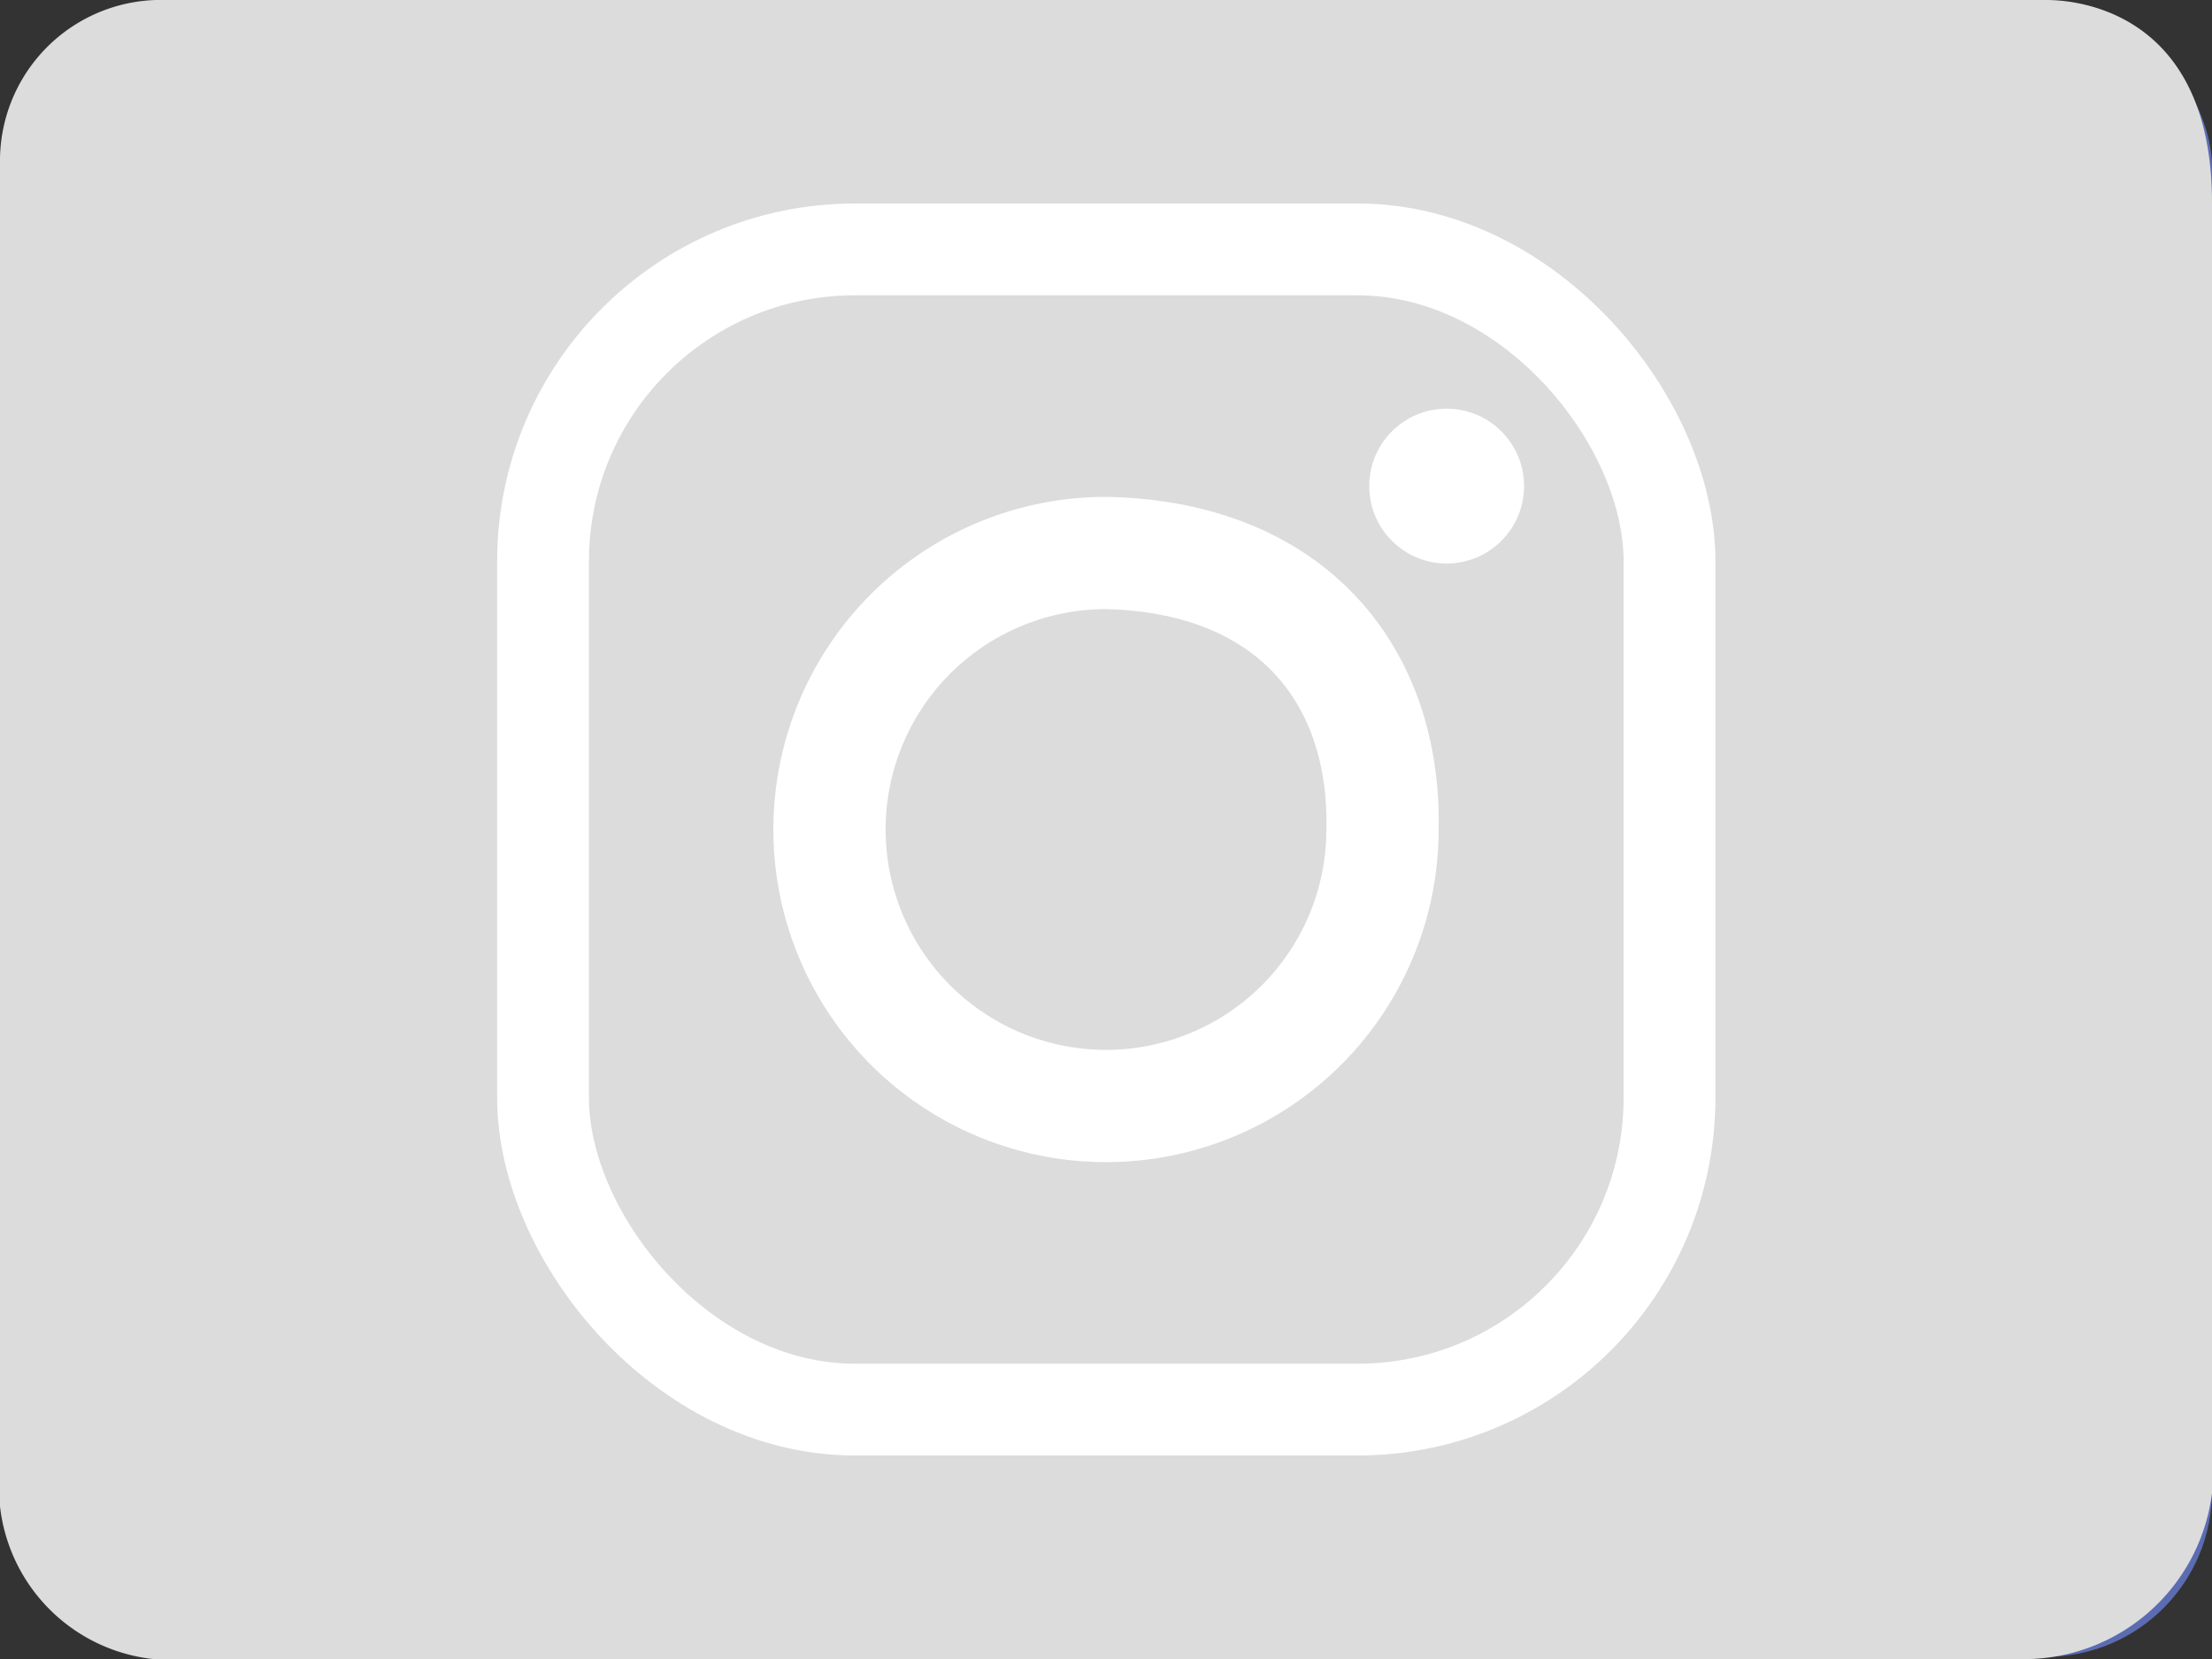 <svg xmlns="http://www.w3.org/2000/svg" xmlns:xlink="http://www.w3.org/1999/xlink" viewBox="0 0 40 30"><rect x="0" y="0" width="40" height="30" fill="#333333" stroke="none"/><defs><style>.cls-1{fill:url(#radial-gradient);}.cls-2{fill:#dcdcdc;}.cls-3,.cls-4{fill:none;stroke:#fff;stroke-miterlimit:10;}.cls-3{stroke-width:1.66px;}.cls-4{stroke-width:2.03px;}.cls-5{fill:#fff;}</style><radialGradient id="radial-gradient" cx="20" cy="15" r="17.66" gradientUnits="userSpaceOnUse"><stop offset="0" stop-color="#ffd676"/><stop offset="0.25" stop-color="#f2a454"/><stop offset="0.38" stop-color="#f05c3c"/><stop offset="0.7" stop-color="#c22f86"/><stop offset="0.96" stop-color="#6666ad"/><stop offset="0.99" stop-color="#5c6cb2"/></radialGradient></defs><title>instagrma</title><g id="Capa_2" data-name="Capa 2"><g id="objects"><rect class="cls-1" y="0.03" width="40" height="29.93" rx="3" ry="3"/><path class="cls-2" d="M40,27a3.43,3.43,0,0,1-3.54,3h-33A3.13,3.13,0,0,1,0,26.54V2.88A2.91,2.91,0,0,1,3,0H37c.25,0,3,0,3,3.67Z"/><rect class="cls-3" x="9.82" y="4.51" width="20.37" height="20.98" rx="5.64" ry="5.64"/><path class="cls-4" d="M25,15a5,5,0,0,1-10,0,5,5,0,0,1,5-5C23.36,10.07,25.06,12.22,25,15Z"/><circle class="cls-5" cx="26.16" cy="8.79" r="1.4"/></g></g></svg>